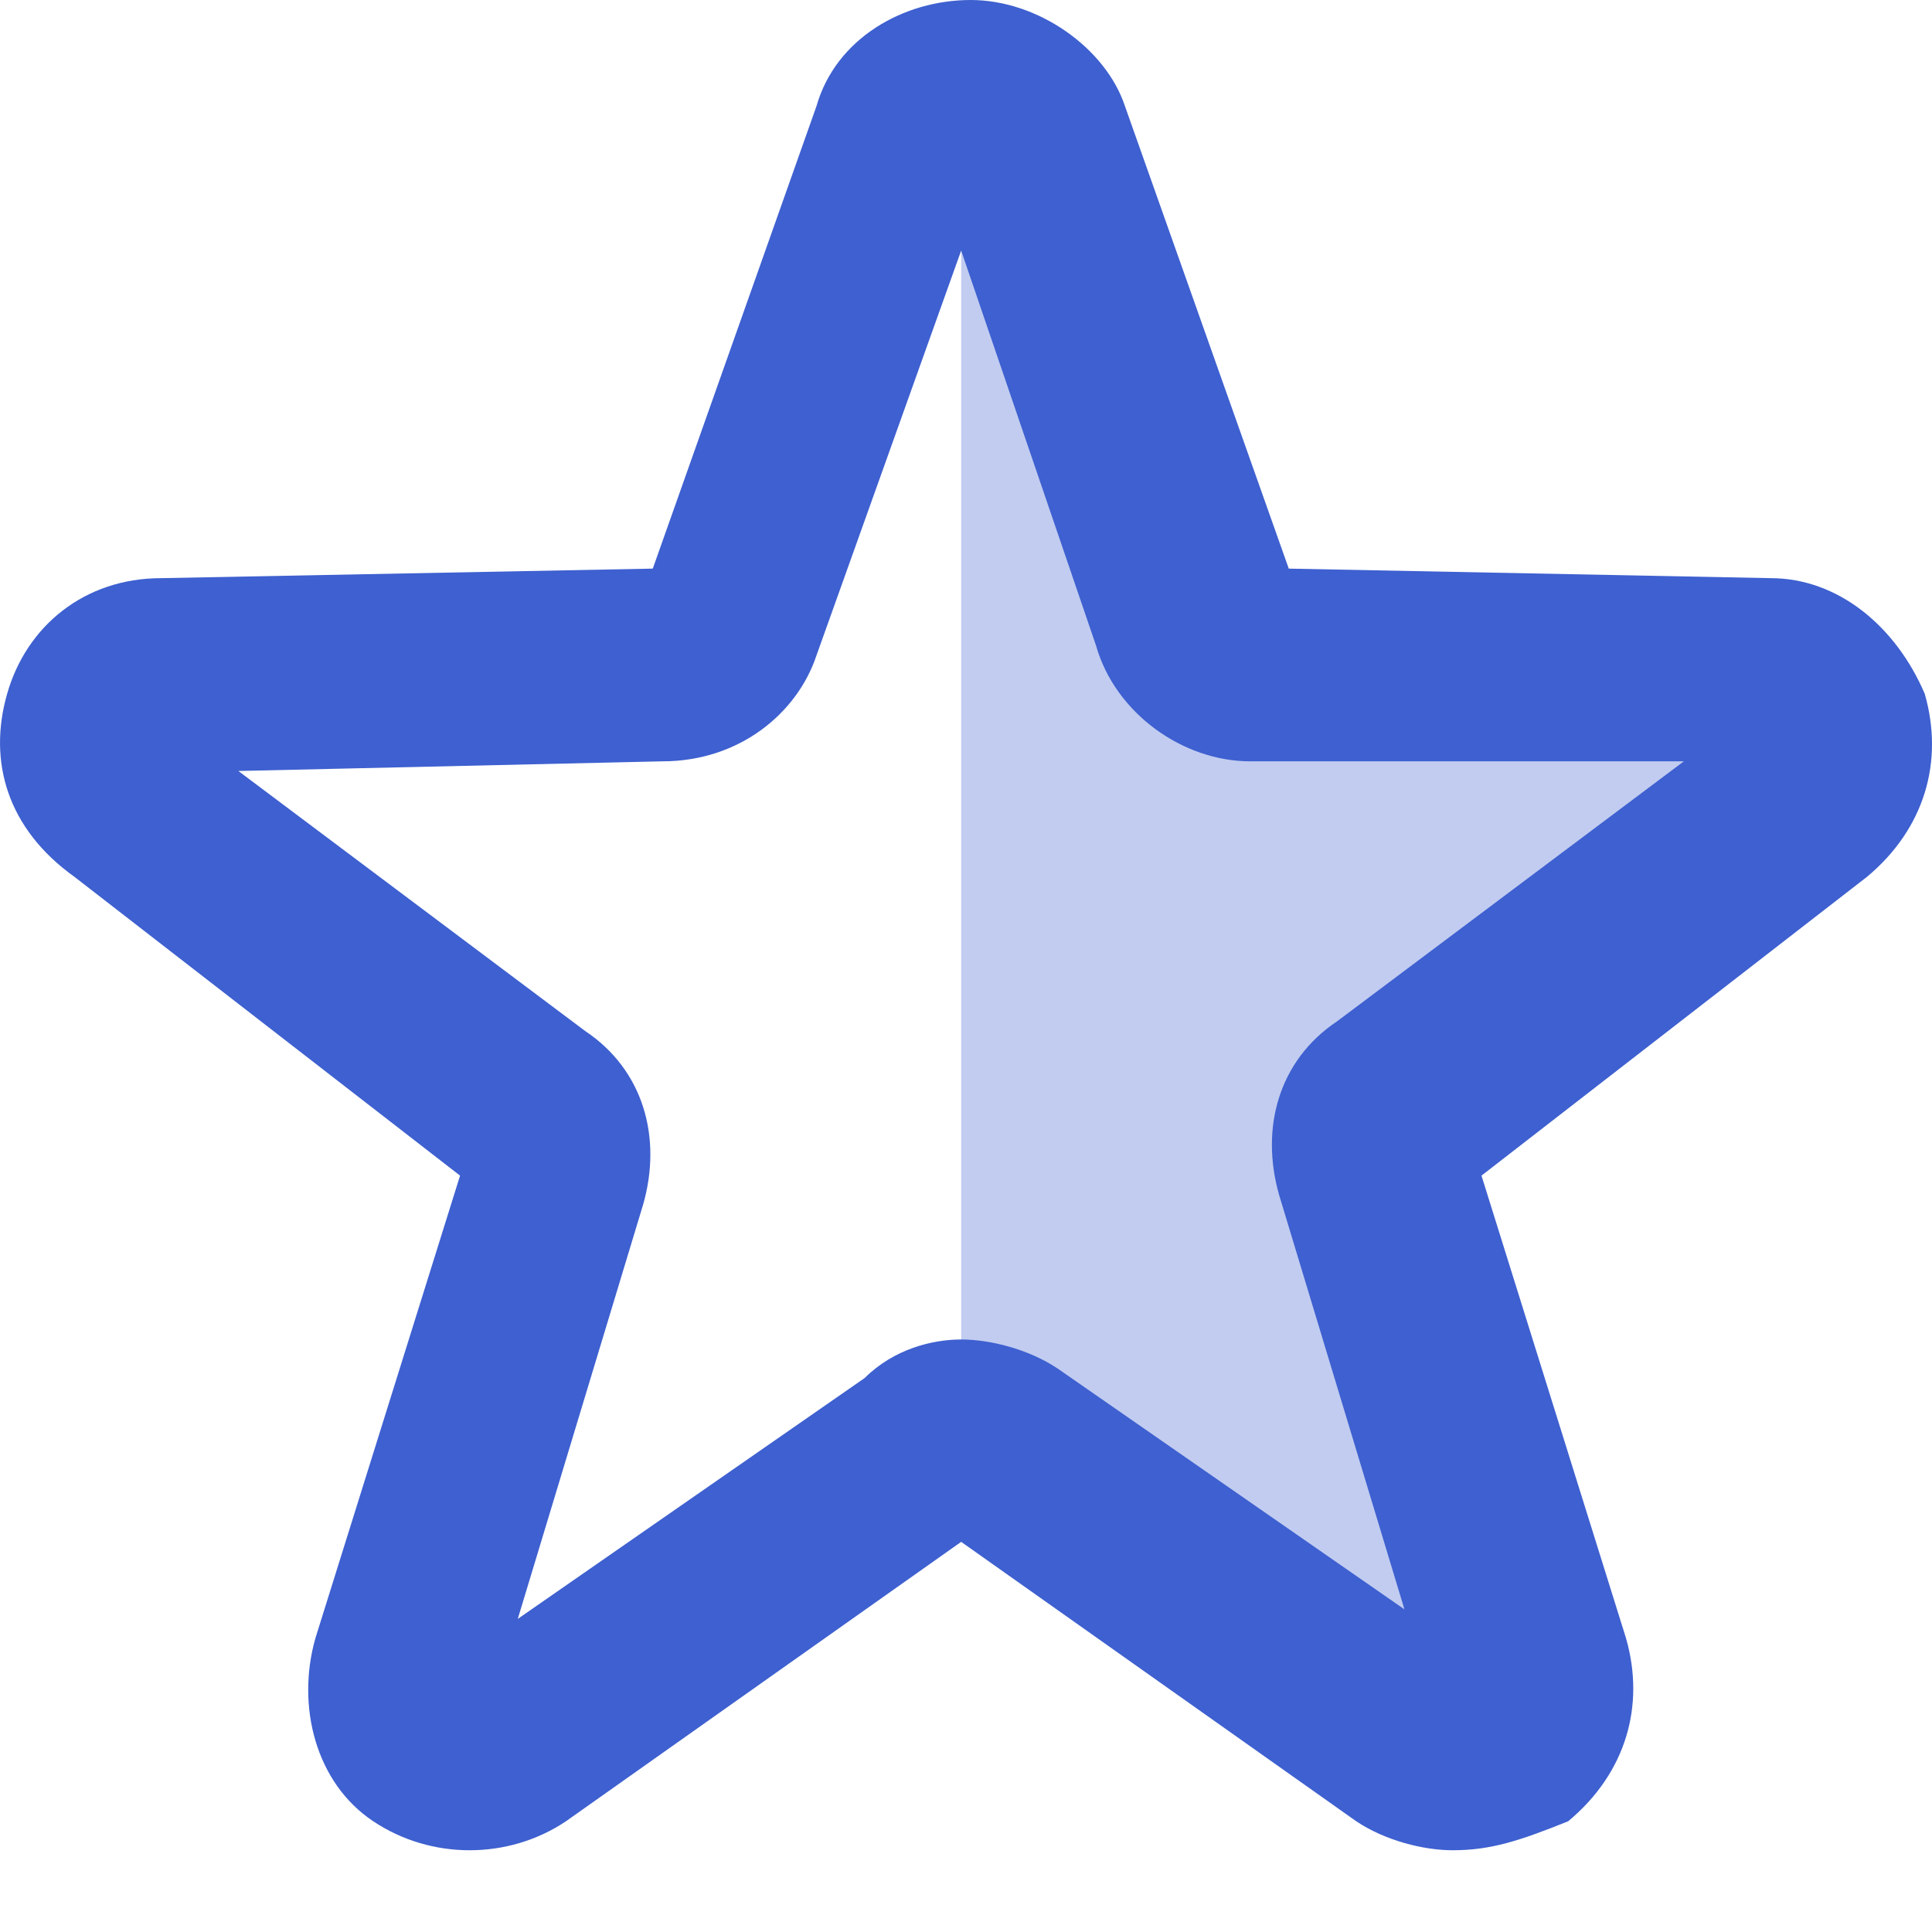 <?xml version="1.0" encoding="UTF-8"?>
<svg width="16px" height="16px" viewBox="0 0 16 16" version="1.1" xmlns="http://www.w3.org/2000/svg" xmlns:xlink="http://www.w3.org/1999/xlink">
    <title>star</title>
    <g id="Page-1" stroke="none" stroke-width="1" fill="none" fill-rule="evenodd">
        <g id="1-Home" transform="translate(-408, -1490)" fill="#3E60D0" fill-rule="nonzero">
            <g id="Group-18" transform="translate(0, 1128)">
                <g id="Group-15" transform="translate(376, 224)">
                    <g id="star" transform="translate(32, 138)">
                        <path d="M7.96,11.891 C8.039,11.891 8.199,11.971 8.279,11.971 L8.837,12.37 L10.513,13.567 L11.71,14.445 C12.189,14.764 12.748,14.365 12.588,13.807 L12.189,12.37 L11.391,9.657 C11.311,9.417 11.391,9.178 11.551,9.098 L12.987,7.981 L14.903,6.544 C15.302,6.225 15.142,5.507 14.583,5.507 L12.987,5.427 L10.593,5.347 L10.354,5.347 C10.114,5.347 9.955,5.187 9.875,4.948 L8.518,0.878 C8.438,0.638 8.199,0.479 7.96,0.479 L7.96,11.891 Z" id="Path" opacity="0.32"></path>
                        <path d="M12.03,15.323 C11.79,15.323 11.471,15.243 11.232,15.083 L7.96,12.769 L4.687,15.083 C4.209,15.403 3.57,15.403 3.091,15.083 C2.612,14.764 2.453,14.126 2.612,13.567 L3.81,9.736 L0.617,7.262 C0.059,6.863 -0.101,6.305 0.059,5.746 C0.218,5.187 0.697,4.788 1.336,4.788 L5.406,4.709 L6.762,0.878 C6.922,0.319 7.481,0 8.039,0 C8.598,0 9.157,0.399 9.316,0.878 L10.673,4.709 L14.663,4.788 C15.222,4.788 15.701,5.187 15.94,5.746 C16.1,6.305 15.94,6.863 15.461,7.262 C15.461,7.262 15.461,7.262 15.461,7.262 L12.269,9.736 L13.466,13.567 C13.626,14.126 13.466,14.684 12.987,15.083 C12.588,15.243 12.349,15.323 12.03,15.323 Z M7.96,11.093 C8.199,11.093 8.518,11.173 8.758,11.333 L11.631,13.328 L10.593,9.896 C10.434,9.337 10.593,8.779 11.072,8.459 L13.945,6.305 L10.354,6.305 C9.795,6.305 9.236,5.906 9.077,5.347 L7.96,2.075 L6.762,5.427 C6.603,5.906 6.124,6.305 5.486,6.305 L1.974,6.385 L4.847,8.539 C5.326,8.859 5.486,9.417 5.326,9.976 L4.288,13.407 L7.161,11.412 C7.401,11.173 7.72,11.093 7.96,11.093 Z" id="Shape"></path>
                    </g>
                </g>
            </g>
        </g>
    </g>
</svg>